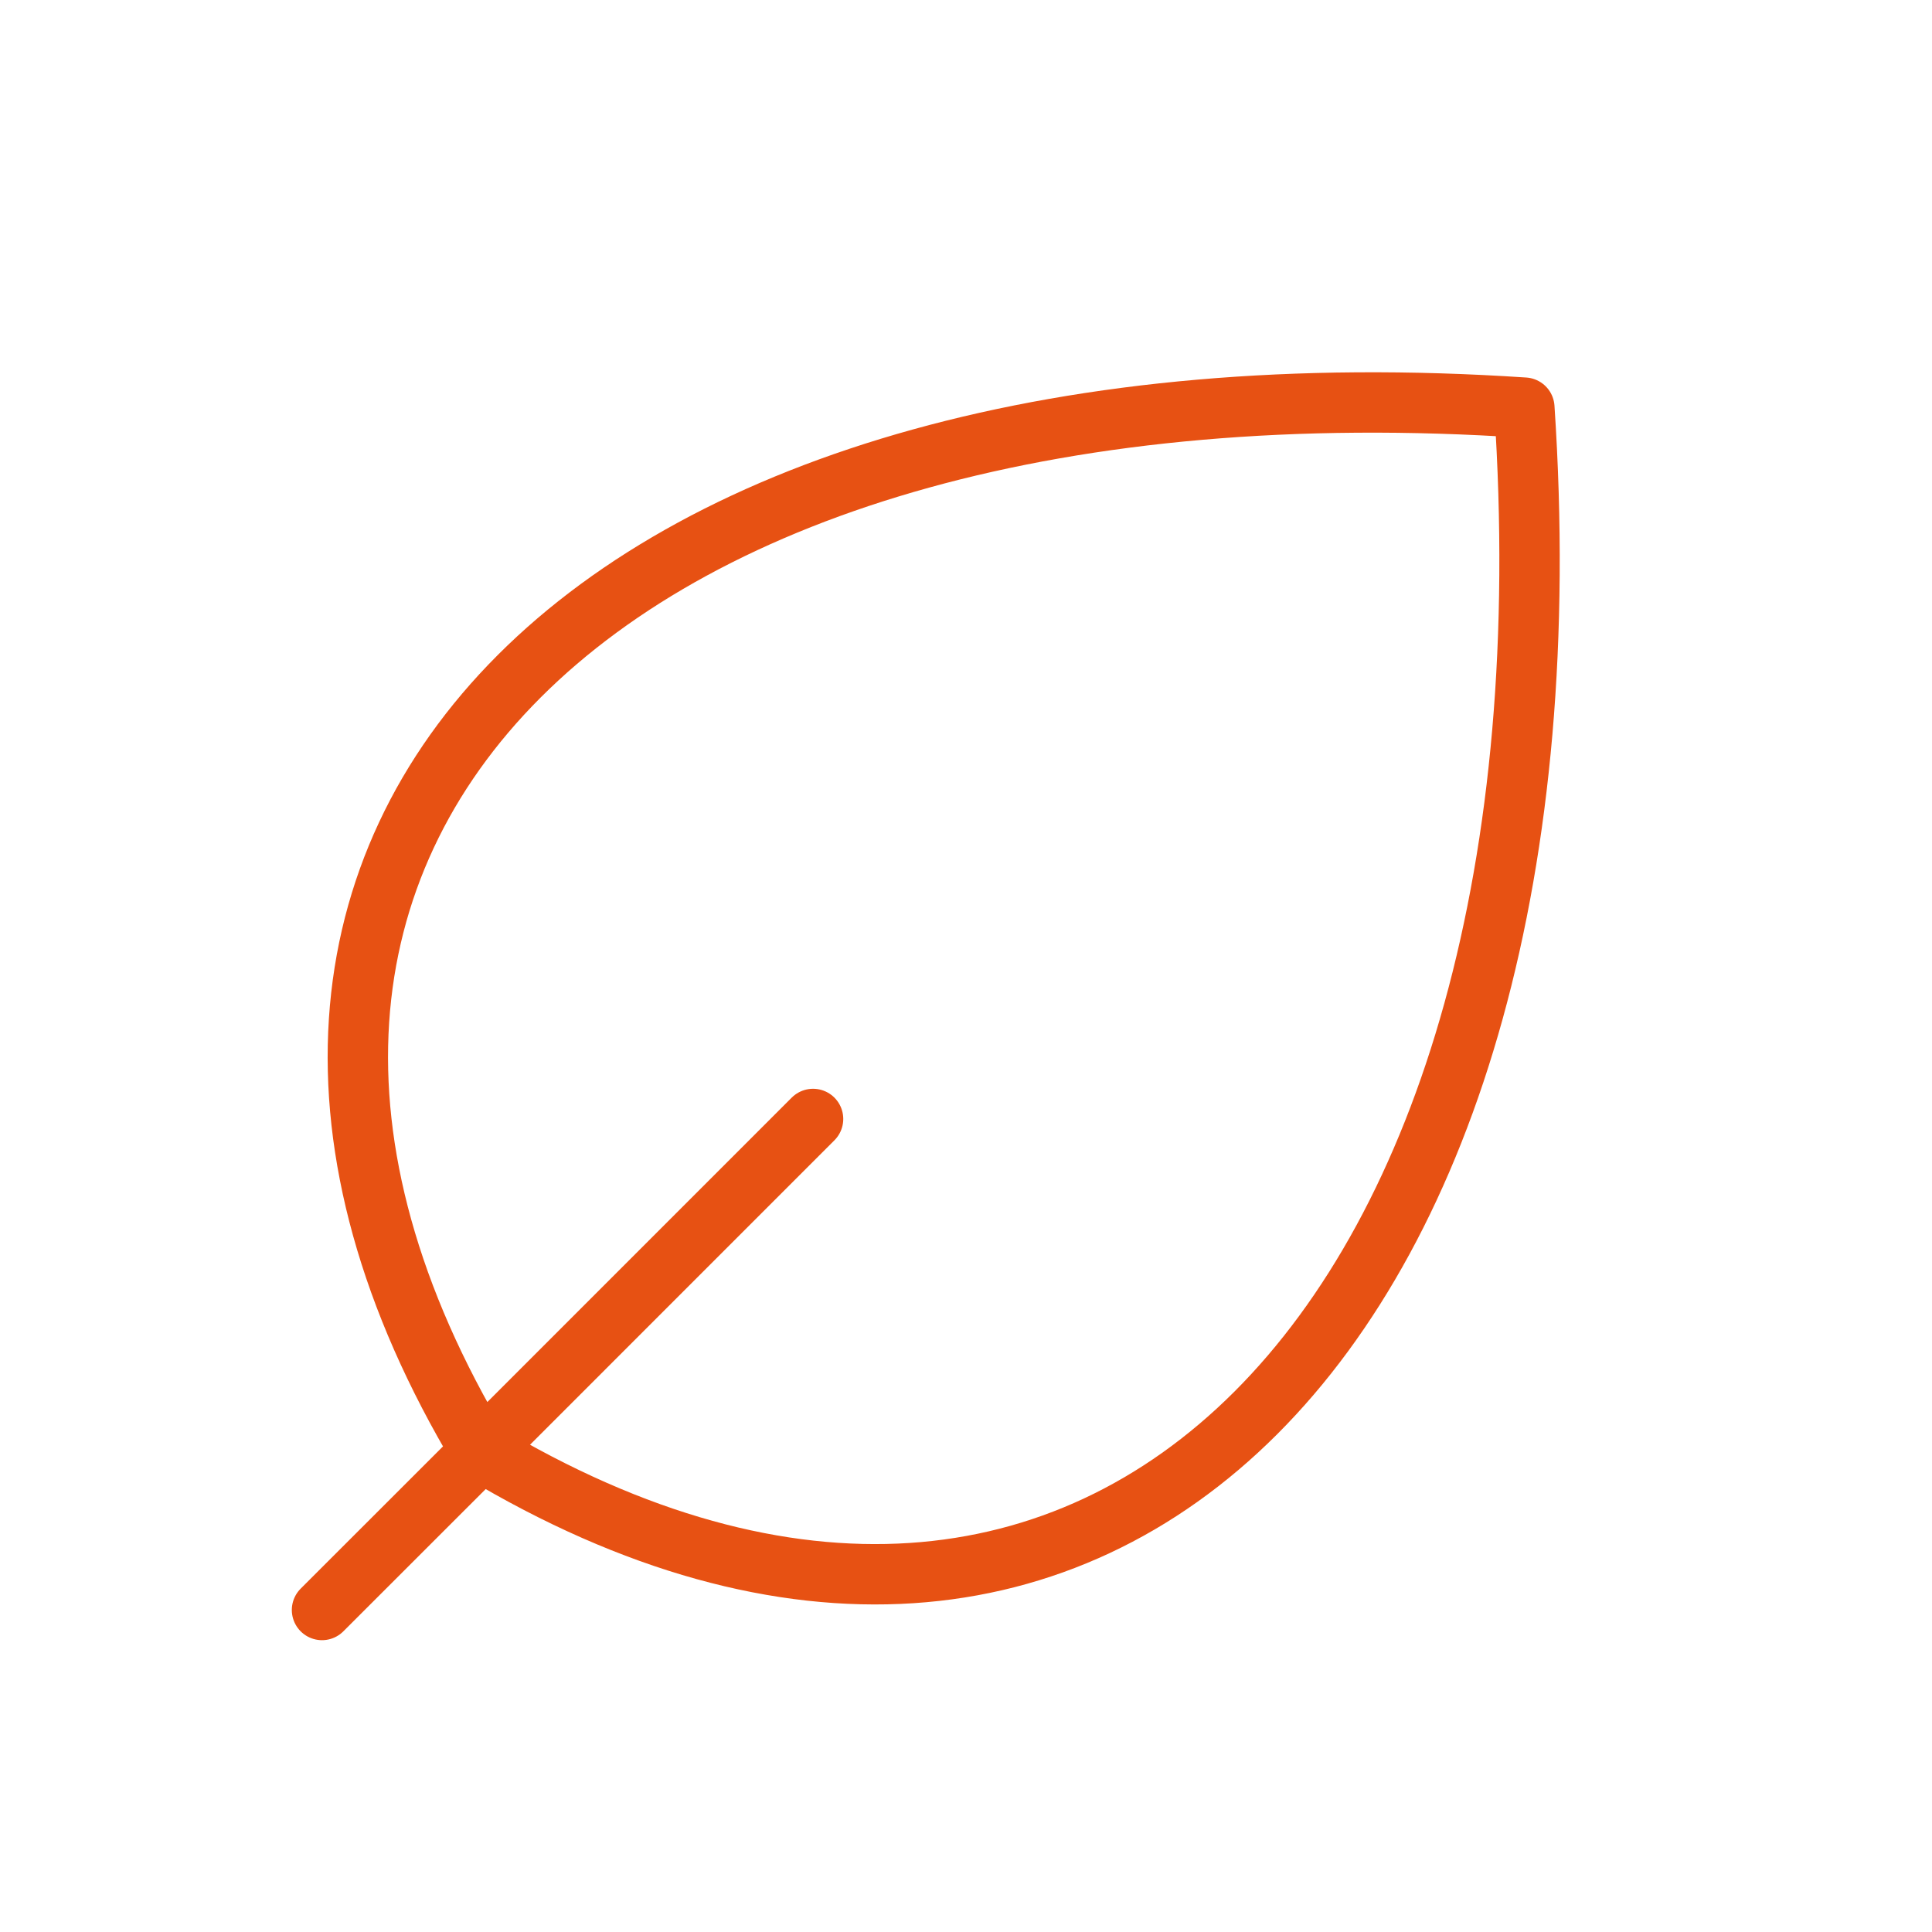 <svg width="64" height="64" viewBox="0 0 64 64" fill="none" xmlns="http://www.w3.org/2000/svg">
<path d="M15.928 48.075C36.262 60.277 52.531 44.008 50.496 13.504C19.995 11.472 3.728 27.741 15.928 48.075ZM15.928 48.075L10.667 53.333M15.928 48.075L26.934 37.067" stroke="#E75113" stroke-width="2" stroke-linecap="round" stroke-linejoin="round"/>
</svg>
